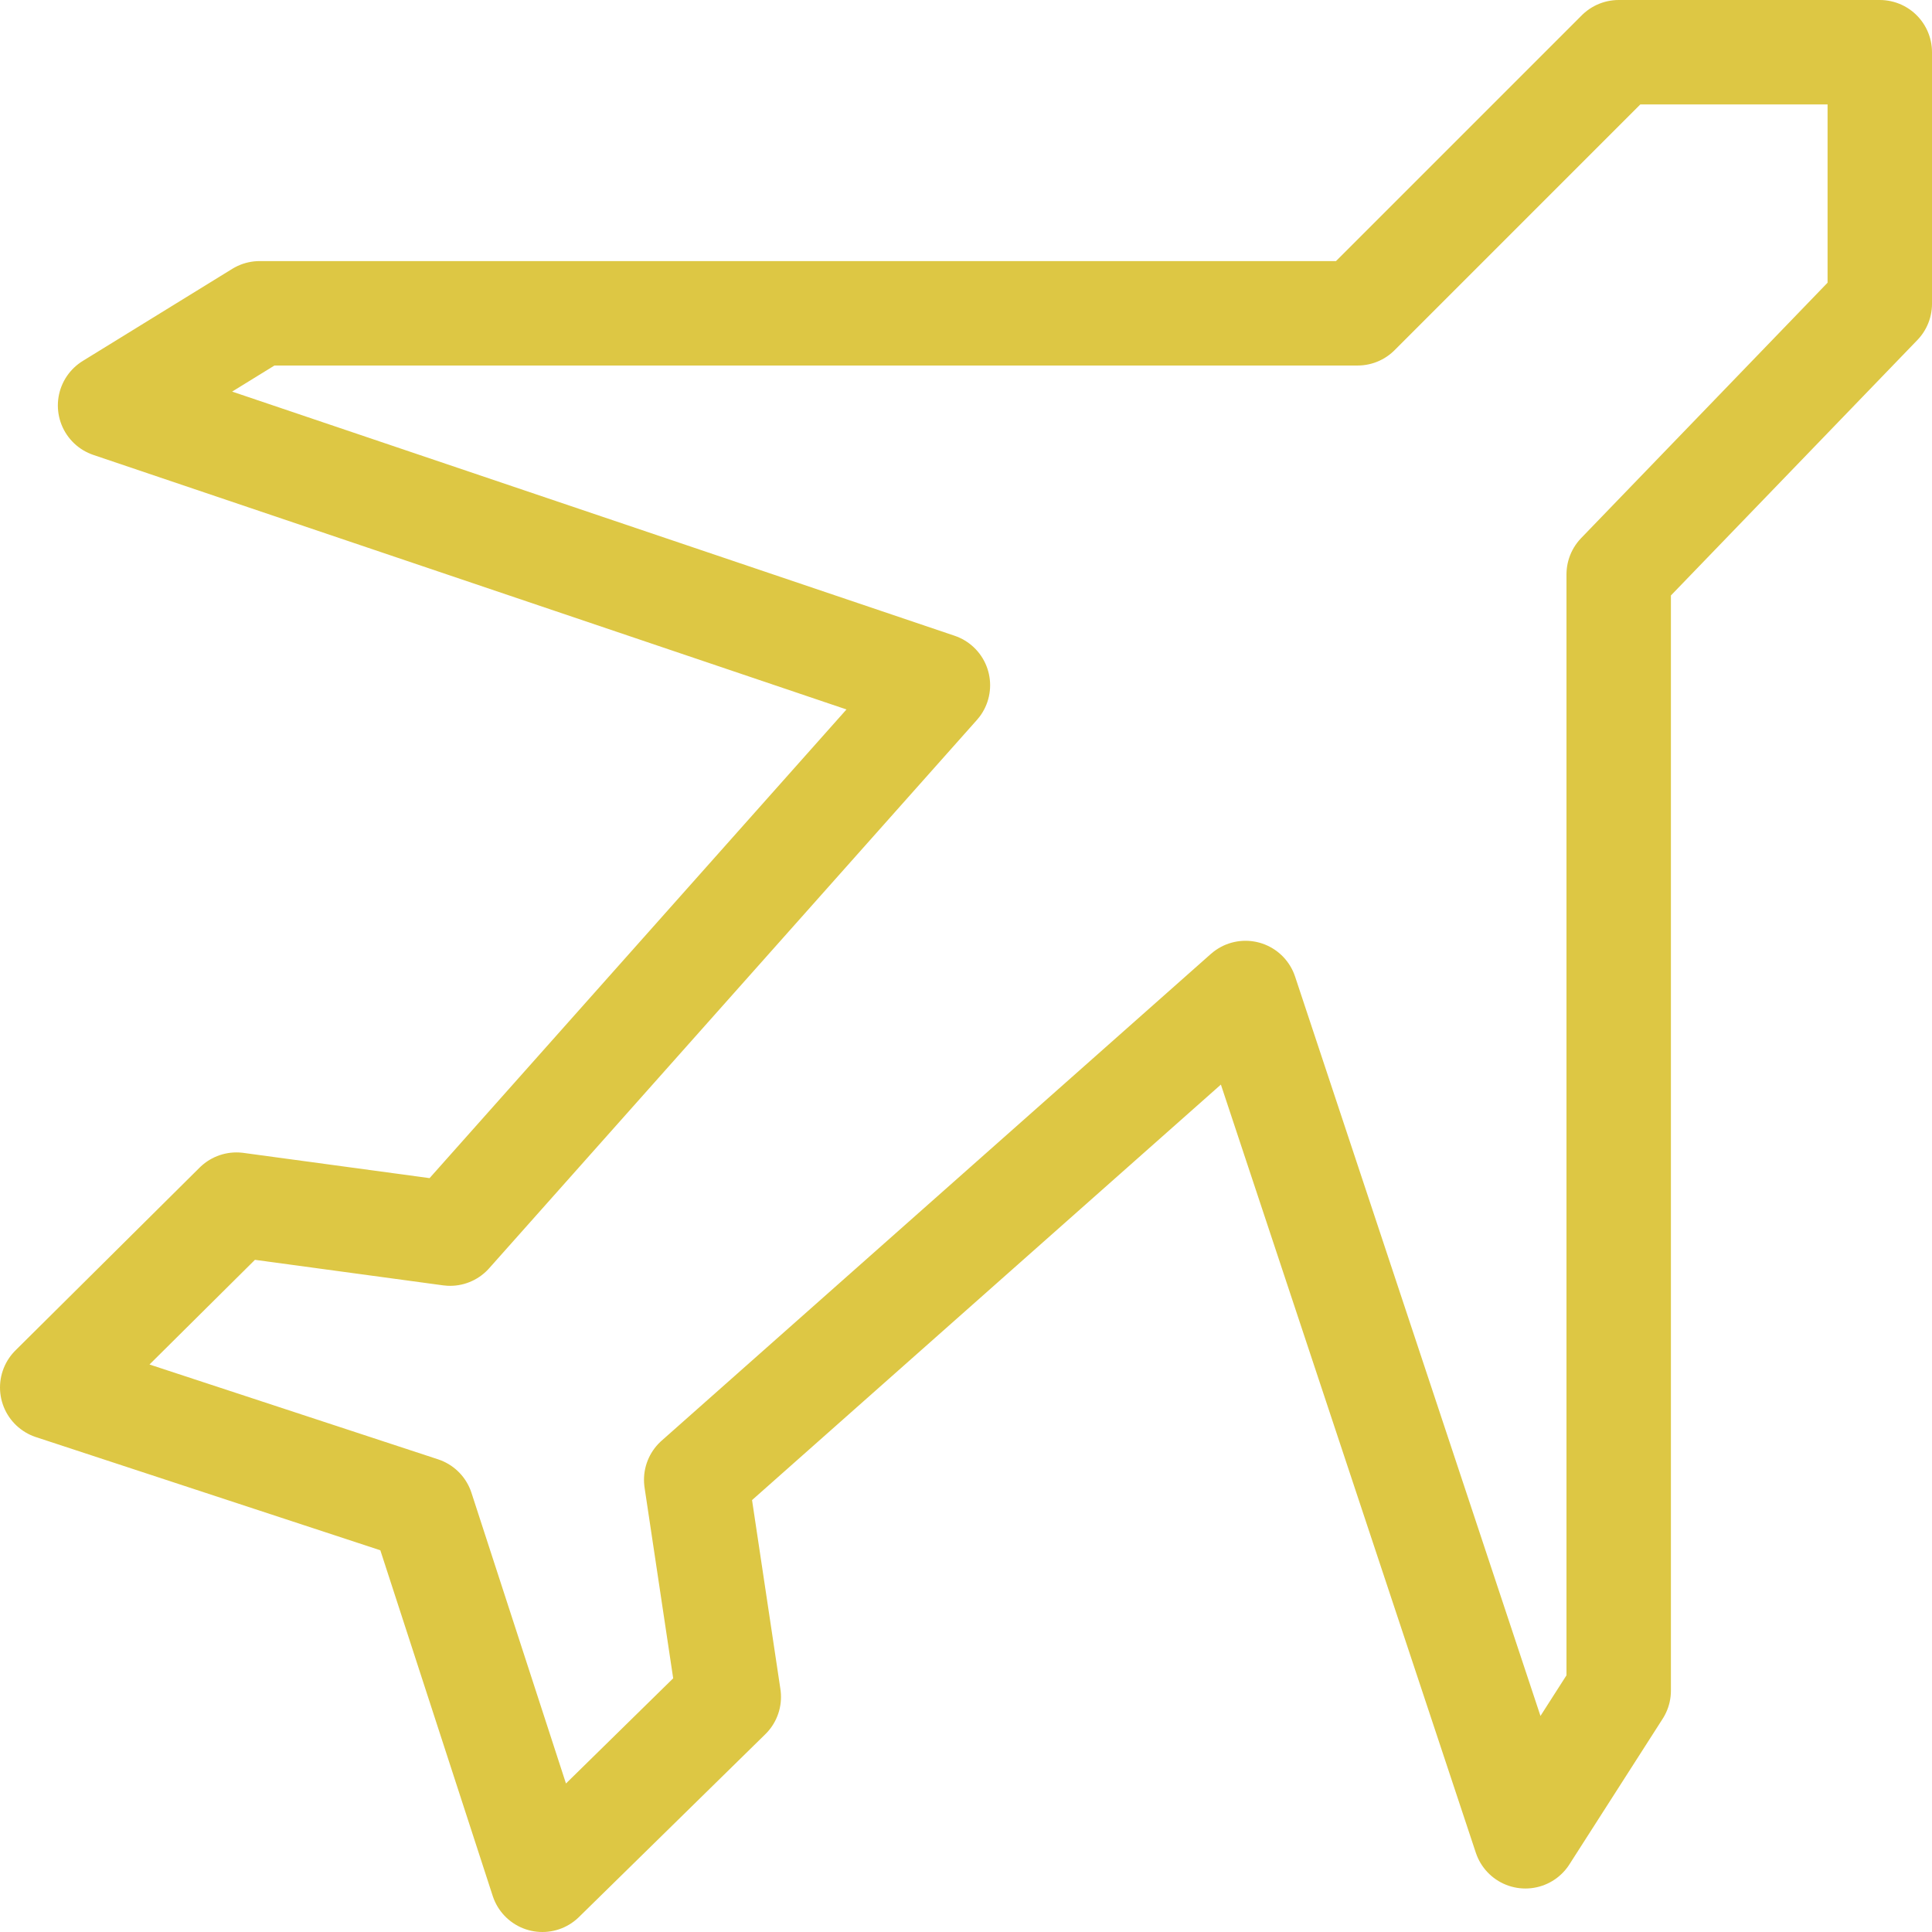 <?xml version="1.0" encoding="UTF-8"?>
<svg xmlns="http://www.w3.org/2000/svg" width="37" height="37" viewBox="0 0 37 37" fill="none">
  <path d="M8.078 28.898L10.387 36L13.957 32.498L13.333 28.34L23.853 19.017L29.213 35.167L31 32.377V11L36 5.818V1H31L26 6H4.973L2.108 7.765L17.962 13.123L8.62 23.625L4.528 23.07L1 26.572L8.078 28.898Z" stroke="#DDC744" stroke-width="2" stroke-miterlimit="10" stroke-linecap="round" stroke-linejoin="round"></path>
</svg>
